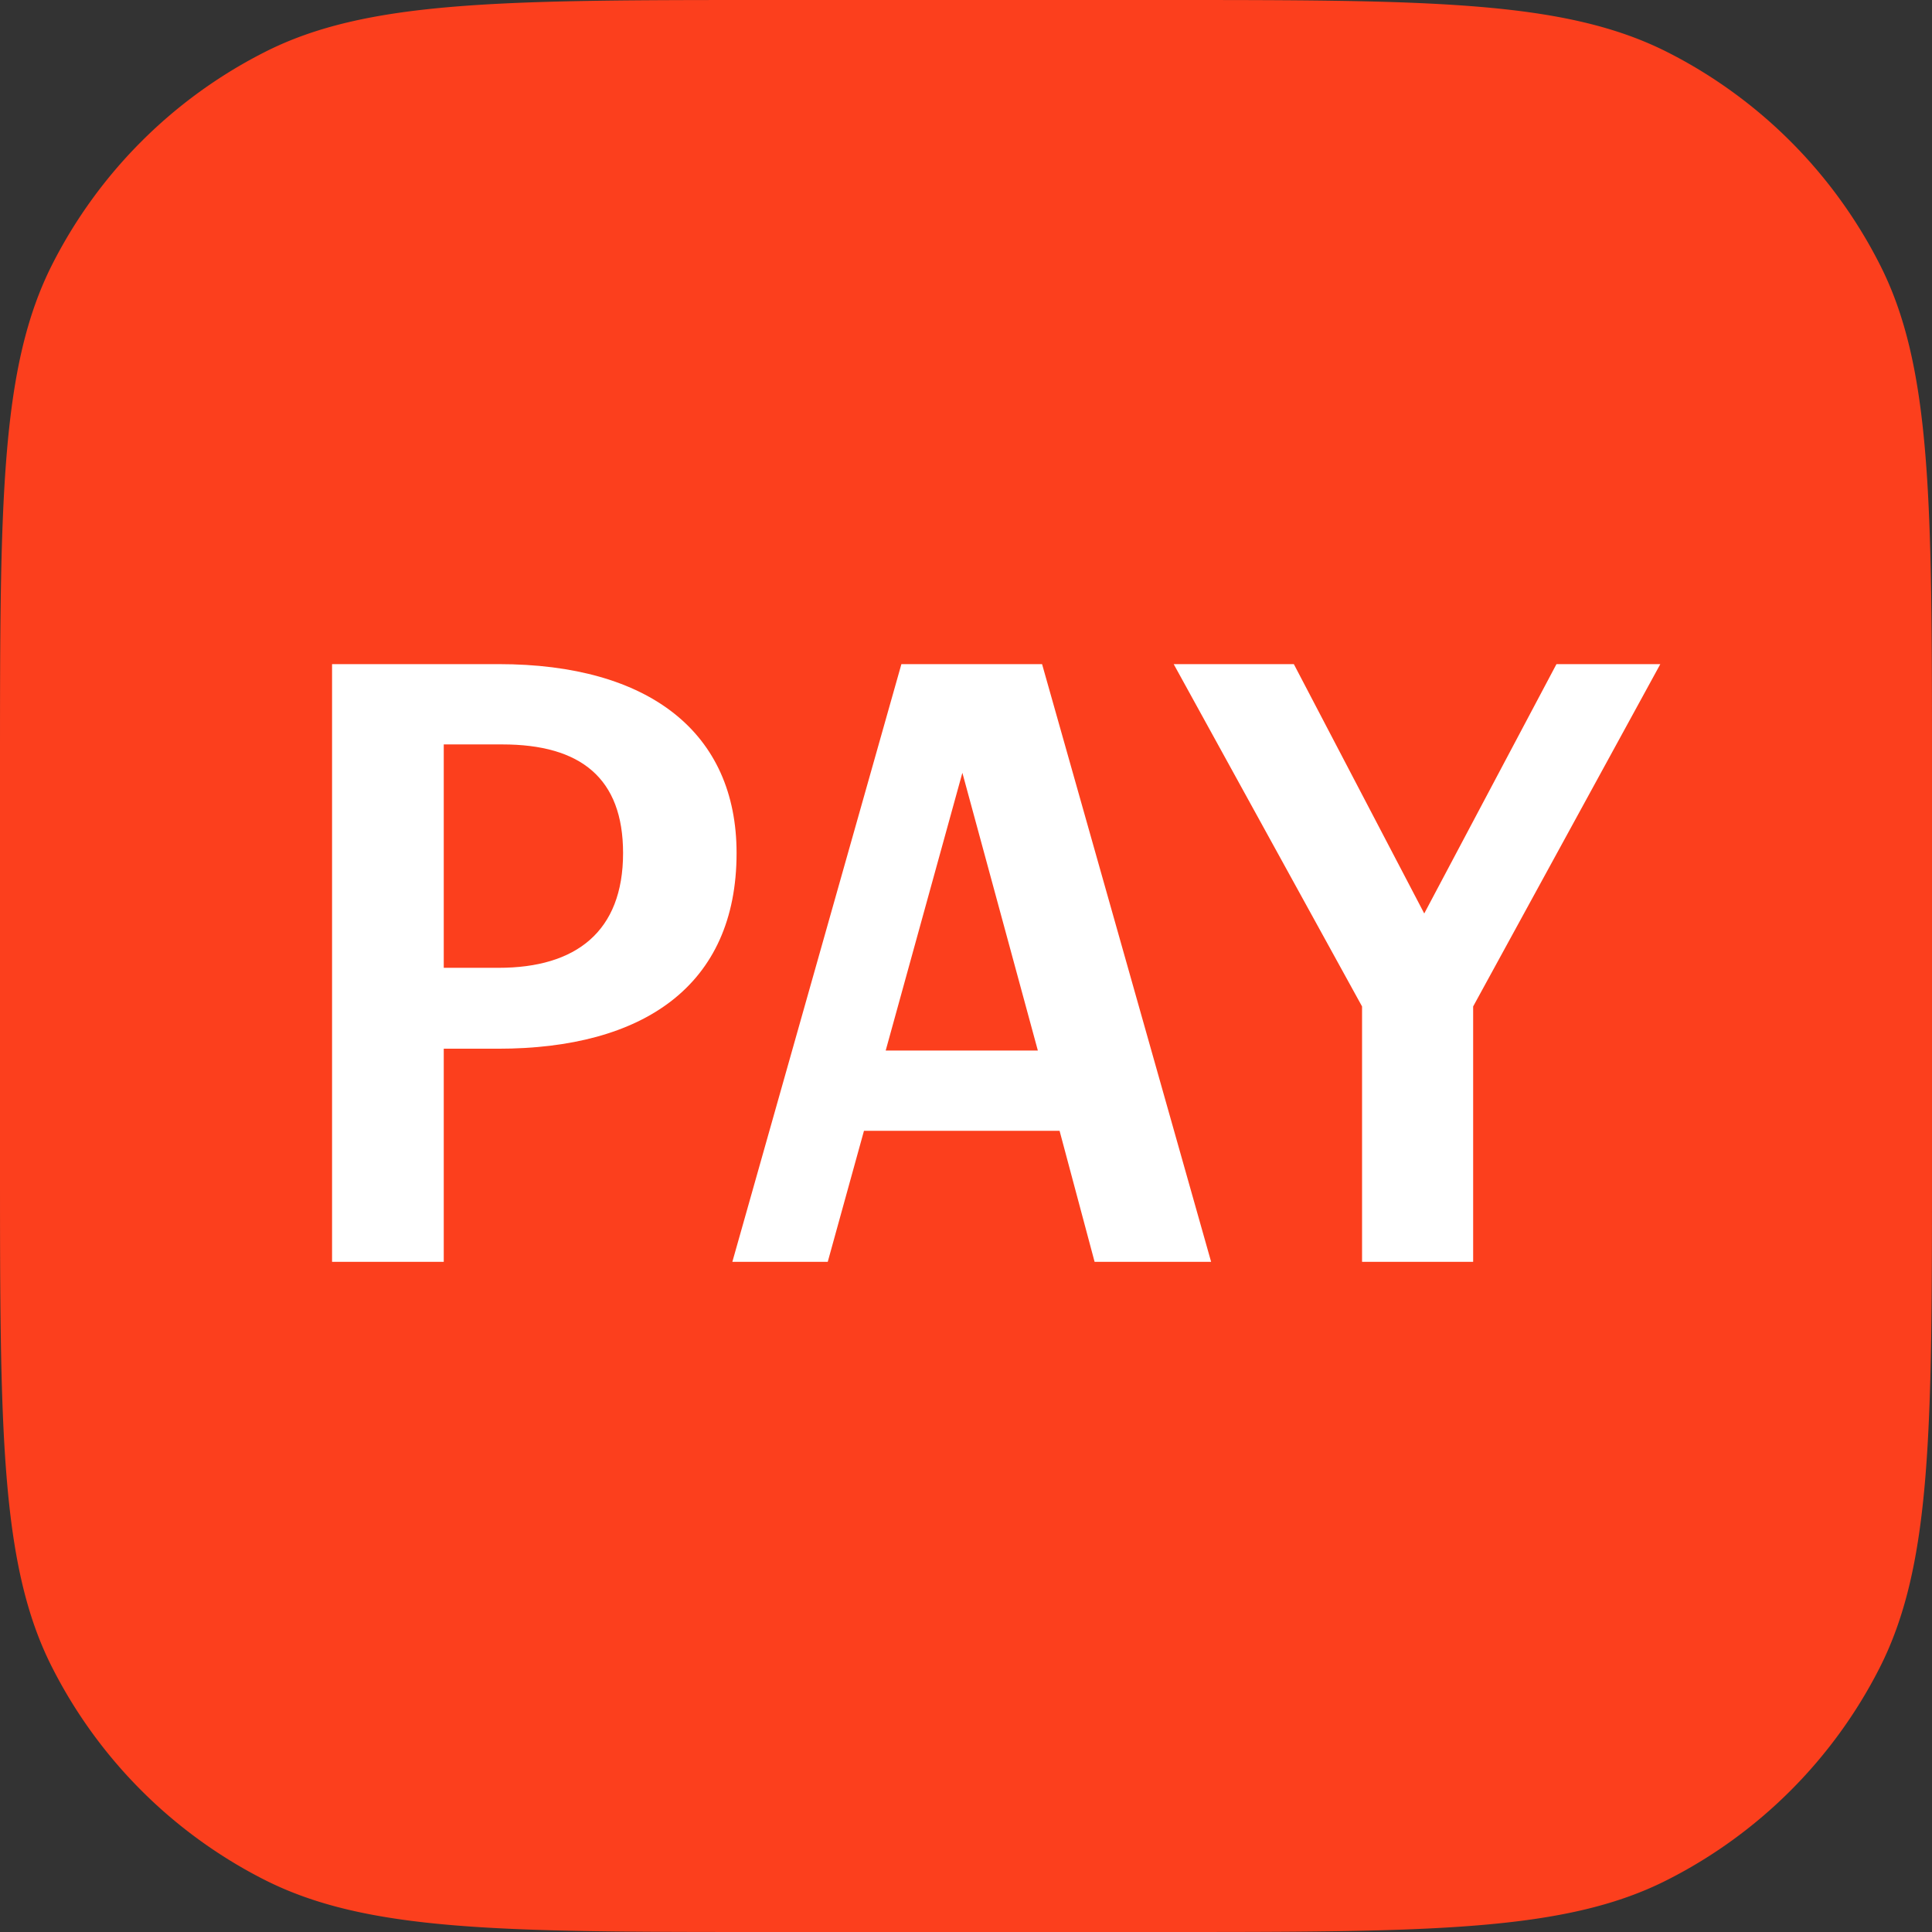<svg width="32" height="32" fill="none" xmlns="http://www.w3.org/2000/svg"><rect width="100%" height="100%" fill="#333333" stroke="none"/><path d="M0 12.8c0-4.48 0-6.72.87-8.43a8 8 0 0 1 3.5-3.5C6.07 0 8.32 0 12.8 0h6.4c4.48 0 6.72 0 8.43.87a8 8 0 0 1 3.5 3.5c.87 1.7.87 3.95.87 8.43v6.4c0 4.48 0 6.72-.87 8.43a8 8 0 0 1-3.5 3.5c-1.7.87-3.95.87-8.43.87h-6.4c-4.48 0-6.72 0-8.43-.87a8 8 0 0 1-3.5-3.5C0 25.93 0 23.68 0 19.2v-6.4z" fill="#FC3F1D"/><path d="M5.5 11v9.9h1.85v-3.53h.9c2.4 0 3.95-1.04 3.95-3.24 0-1.99-1.44-3.13-3.94-3.13H5.5zm2.76 5.03h-.91v-3.7h.97c1.3 0 2 .56 2 1.8 0 1.3-.78 1.9-2.06 1.9zm11.8 4.87-2.8-9.9h-2.33l-2.8 9.9h1.58l.6-2.17h3.24l.58 2.17h1.93zm-5.39-3.5 1.27-4.6 1.25 4.6h-2.52zM27.5 11h-1.72l-2.19 4.13L21.43 11h-1.99l3.12 5.67v4.23h1.84v-4.23L27.5 11z" fill="#fff"/></svg>
